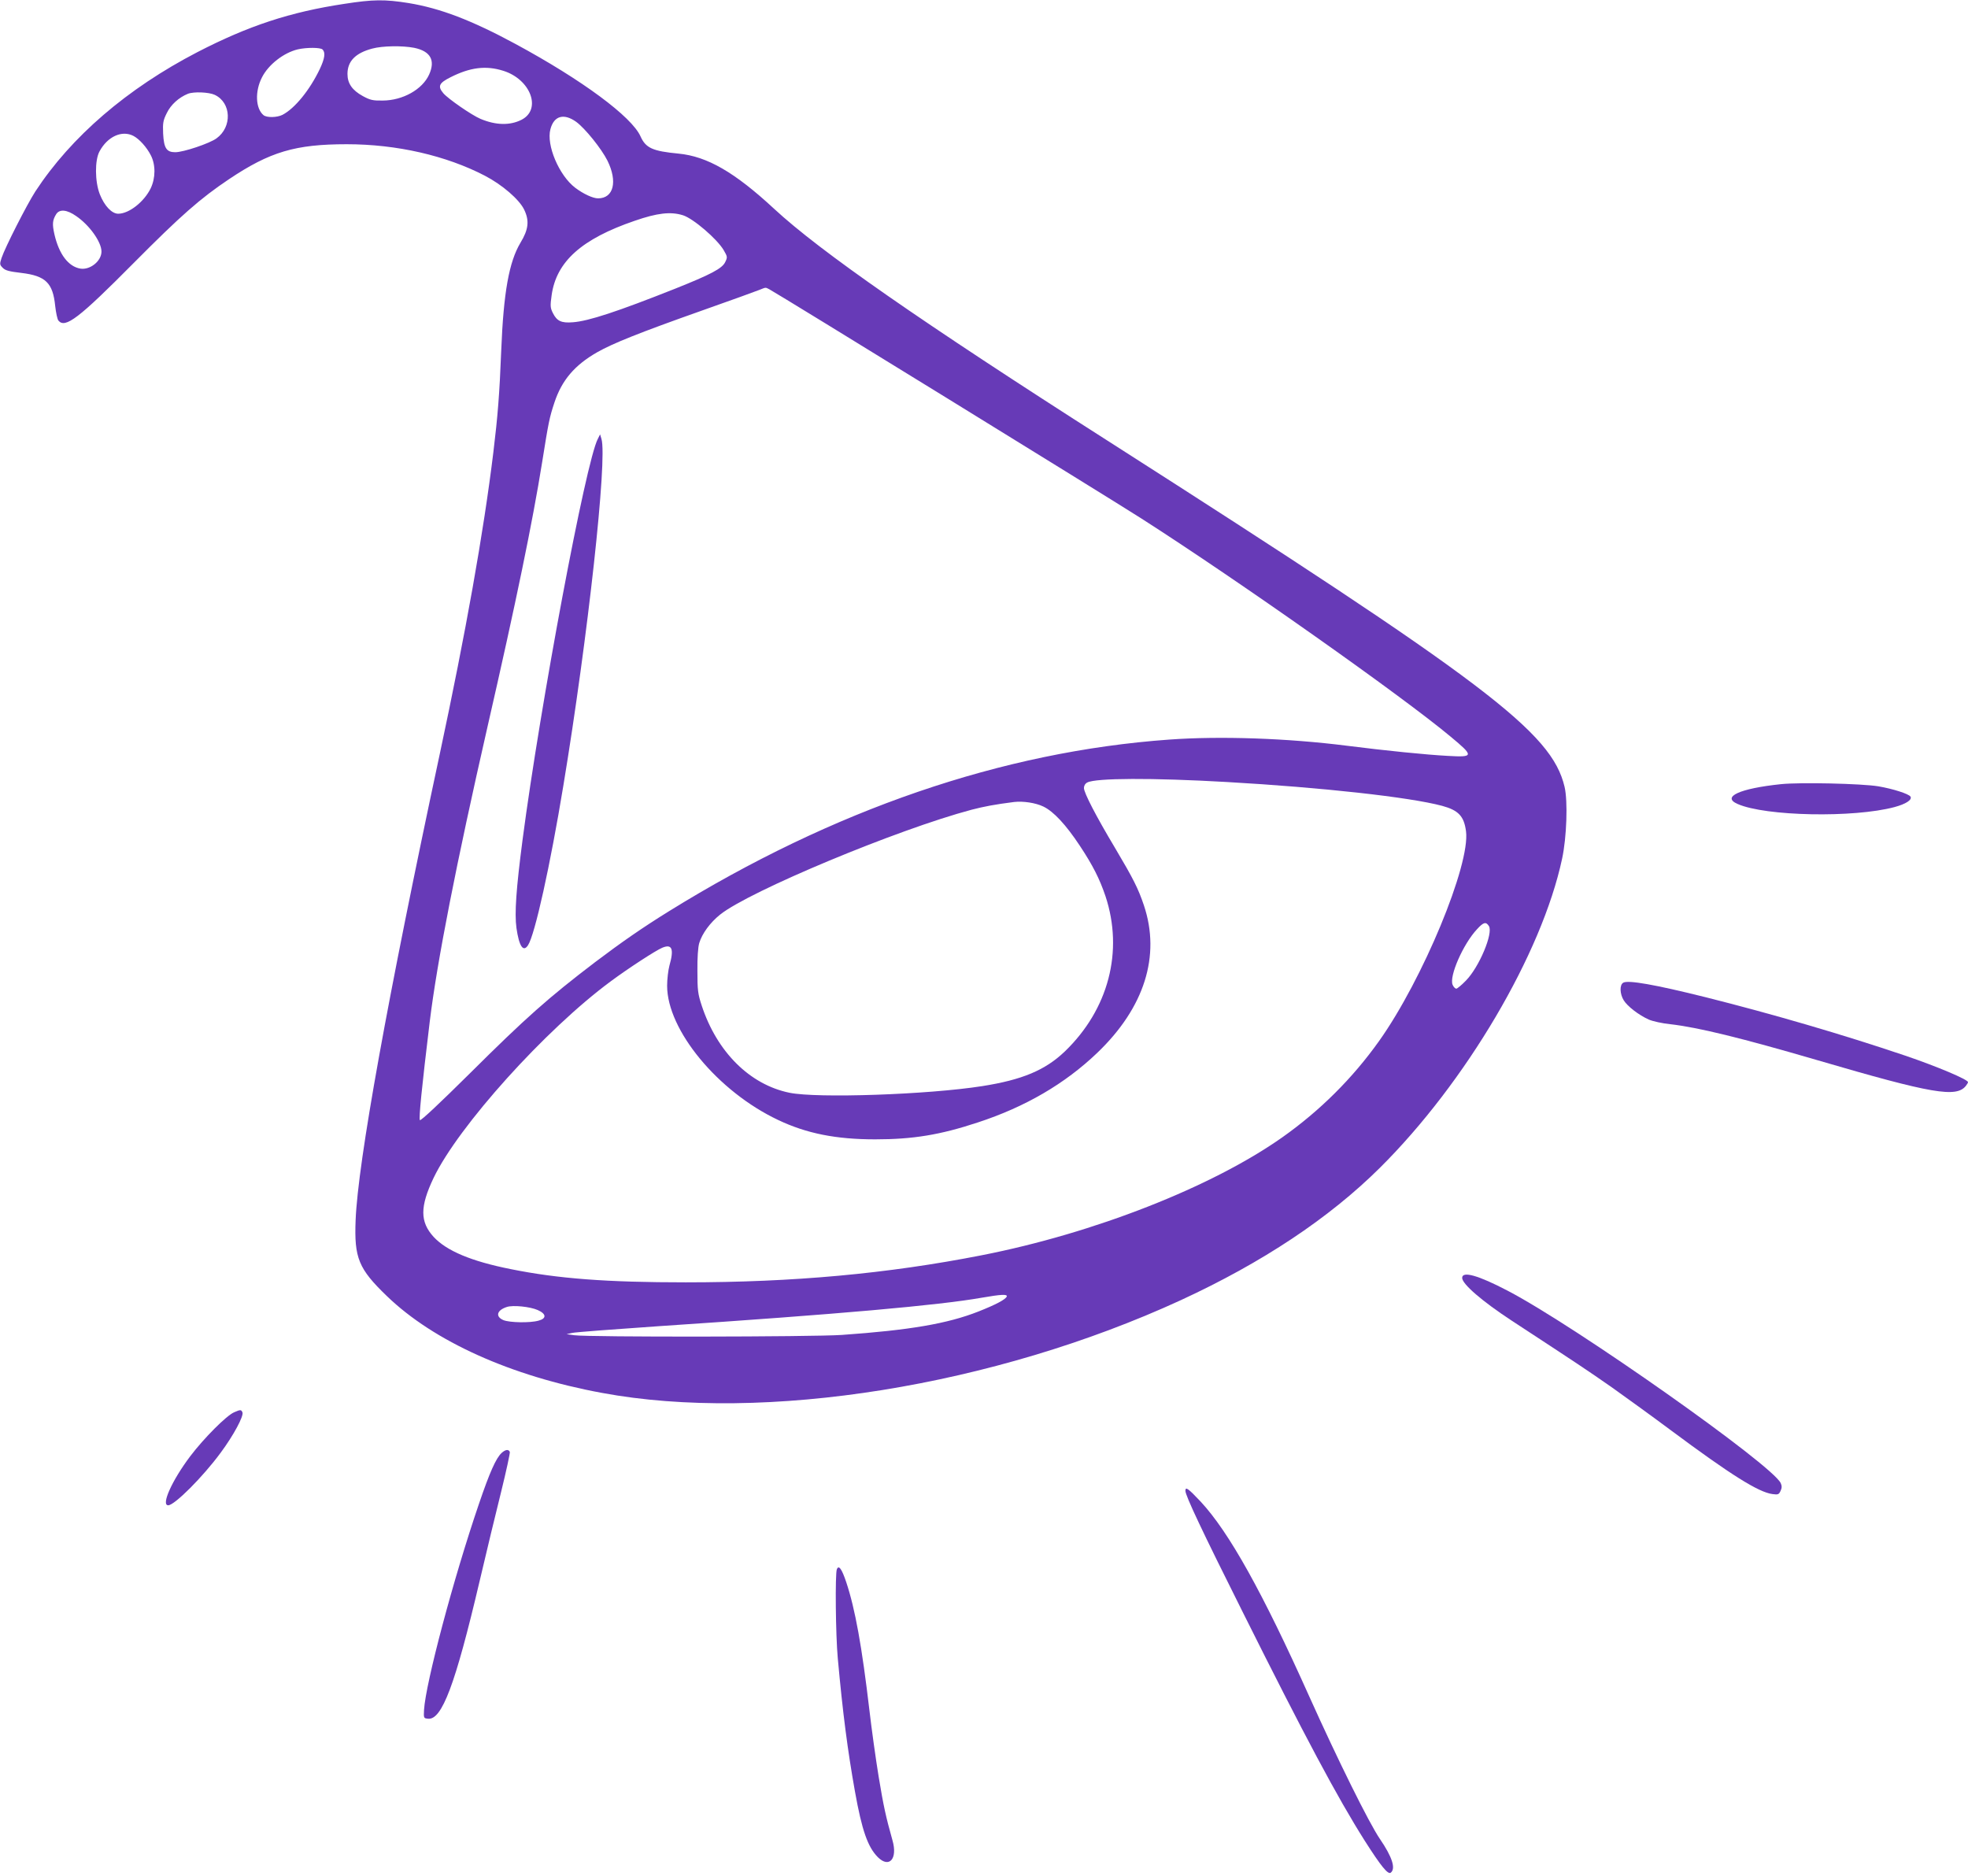 <?xml version="1.0" standalone="no"?>
<!DOCTYPE svg PUBLIC "-//W3C//DTD SVG 20010904//EN"
 "http://www.w3.org/TR/2001/REC-SVG-20010904/DTD/svg10.dtd">
<svg version="1.0" xmlns="http://www.w3.org/2000/svg"
 width="1280pt" height="1220pt" viewBox="0 0 1280 1220"
 preserveAspectRatio="xMidYMid meet">
<g transform="translate(0,1220) scale(0.1,-0.1)"
fill="#673ab7" stroke="none">
<path d="M2240 12175 c-353 -53 -625 -143 -956 -314 -457 -237 -821 -550
-1054 -906 -56 -87 -197 -364 -220 -433 -13 -40 -12 -44 8 -64 16 -17 43 -24
121 -33 158 -19 205 -65 220 -215 5 -44 14 -87 21 -95 44 -53 132 14 490 375
306 308 432 419 620 545 266 178 431 227 765 227 326 0 647 -74 899 -205 113
-59 223 -154 255 -220 35 -72 29 -129 -24 -216 -74 -124 -110 -322 -125 -701
-11 -283 -23 -429 -51 -660 -64 -525 -179 -1169 -349 -1965 -338 -1579 -532
-2653 -547 -3030 -10 -247 19 -317 204 -495 305 -294 806 -520 1398 -629 1055
-196 2550 44 3765 603 531 245 964 533 1294 860 560 556 1054 1393 1186 2011
30 139 38 375 16 468 -84 355 -503 673 -2971 2250 -1217 777 -1871 1232 -2170
1509 -258 239 -436 341 -622 359 -168 16 -213 36 -247 112 -57 128 -380 367
-813 601 -287 155 -489 232 -695 266 -156 25 -232 24 -418 -5z m454 -286 c106
-22 139 -81 97 -174 -44 -97 -171 -168 -301 -169 -65 -1 -82 3 -130 29 -69 38
-100 82 -100 144 0 83 52 136 161 165 66 18 196 20 273 5z m-596 -11 c20 -20
14 -59 -18 -127 -65 -136 -162 -256 -243 -298 -36 -18 -102 -19 -123 -2 -52
43 -57 155 -10 246 42 83 141 160 233 182 57 13 147 13 161 -1z m1174 -138
c179 -55 253 -251 120 -319 -75 -38 -167 -36 -267 6 -57 24 -210 130 -241 166
-39 46 -29 67 47 105 127 64 229 77 341 42z m-1875 -157 c108 -51 114 -209 11
-283 -45 -33 -215 -90 -268 -90 -57 0 -74 26 -79 121 -3 70 0 86 24 134 26 54
78 101 137 125 38 15 137 11 175 -7z m2350 -175 c58 -42 165 -175 204 -253 67
-136 40 -245 -61 -245 -34 0 -96 29 -149 69 -105 80 -189 278 -161 381 23 87
87 105 167 48z m-2879 -92 c38 -20 86 -73 113 -126 32 -62 31 -148 -1 -215
-43 -88 -141 -165 -211 -165 -42 0 -90 51 -120 127 -32 82 -33 221 -2 278 52
97 146 140 221 101z m-373 -521 c87 -59 165 -169 165 -231 0 -62 -74 -121
-137 -111 -78 13 -139 93 -169 223 -15 67 -13 92 12 132 22 33 69 29 129 -13z
m3947 5 c67 -21 222 -154 265 -227 25 -43 25 -46 10 -77 -19 -42 -94 -81 -327
-174 -373 -148 -563 -211 -665 -218 -74 -6 -103 8 -129 60 -17 34 -18 46 -8
117 31 218 195 365 540 483 147 51 234 61 314 36z m561 -481 c62 -33 2195
-1347 2422 -1492 634 -406 1694 -1154 2010 -1418 153 -127 152 -135 -19 -125
-135 7 -405 34 -656 66 -387 49 -823 64 -1155 40 -1087 -78 -2188 -456 -3255
-1117 -171 -106 -308 -201 -480 -331 -302 -230 -451 -362 -812 -721 -198 -196
-321 -312 -327 -306 -8 9 12 210 64 640 48 394 173 1029 375 1915 188 821 294
1336 356 1723 42 263 47 289 80 389 48 145 131 243 278 327 102 58 274 127
681 271 187 66 356 127 375 135 43 17 37 17 63 4z m2977 -3205 c614 -35 1187
-98 1400 -155 106 -29 142 -67 155 -165 29 -217 -282 -966 -565 -1364 -172
-242 -385 -454 -630 -627 -458 -323 -1225 -624 -1956 -767 -612 -120 -1225
-176 -1924 -176 -514 0 -831 24 -1138 86 -257 51 -418 119 -502 210 -89 98
-89 196 0 383 161 336 728 966 1154 1280 112 83 290 199 333 217 64 27 78 -7
47 -116 -8 -30 -15 -89 -15 -131 0 -288 330 -688 722 -873 185 -88 377 -126
631 -126 246 0 423 29 668 110 309 101 567 252 777 453 307 294 413 631 303
959 -37 110 -69 173 -187 372 -125 209 -203 360 -203 391 0 15 8 29 22 36 55
29 420 31 908 3z m-1193 -160 c66 -32 146 -118 236 -254 86 -130 129 -216 167
-328 119 -359 20 -737 -265 -1011 -127 -121 -276 -184 -538 -225 -350 -55
-1072 -80 -1252 -43 -259 53 -472 266 -571 567 -25 76 -28 100 -28 225 -1 86
4 156 12 182 19 62 70 132 136 185 190 152 1151 553 1636 682 82 21 149 34
275 50 58 7 141 -5 192 -30z m2897 -777 c29 -46 -63 -266 -149 -354 -28 -29
-57 -53 -63 -53 -7 0 -18 11 -24 25 -24 54 68 265 159 362 42 46 58 50 77 20z
m-3136 -2409 c-7 -19 -71 -53 -185 -98 -201 -79 -447 -121 -888 -152 -192 -13
-1644 -15 -1740 -2 l-50 7 36 8 c20 5 275 24 565 44 1172 78 1822 136 2099
185 127 22 168 24 163 8z m-3051 -88 c57 -25 59 -55 6 -69 -56 -16 -188 -13
-228 3 -55 23 -44 65 22 86 40 13 150 2 200 -20z"/>
<path d="M3888 9345 c-78 -149 -373 -1722 -489 -2605 -42 -322 -53 -480 -40
-575 17 -119 44 -160 75 -113 45 68 145 521 230 1038 160 967 287 2126 248
2255 l-9 30 -15 -30z"/>
<path d="M11583 7100 c-269 -28 -388 -83 -281 -129 181 -80 755 -91 1020 -20
74 20 116 47 104 68 -11 18 -115 51 -209 67 -109 18 -511 27 -634 14z"/>
<path d="M10558 5809 c-25 -14 -23 -73 3 -115 24 -39 98 -96 163 -125 25 -11
88 -25 139 -30 182 -21 457 -88 957 -234 748 -219 906 -246 967 -166 7 9 13
19 13 23 0 17 -201 102 -410 173 -408 138 -865 271 -1295 379 -333 83 -505
113 -537 95z"/>
<path d="M9510 3889 c0 -40 130 -152 322 -278 411 -269 490 -321 653 -435 93
-66 267 -192 385 -280 386 -287 567 -401 658 -413 37 -5 42 -3 53 21 9 19 9
32 1 50 -54 118 -1337 1023 -1777 1252 -191 100 -295 129 -295 83z"/>
<path d="M1523 3015 c-50 -21 -197 -169 -285 -285 -120 -159 -192 -320 -144
-320 41 0 226 185 342 343 83 112 150 237 141 261 -8 19 -13 19 -54 1z"/>
<path d="M3262 2750 c-36 -34 -77 -125 -147 -331 -166 -486 -346 -1164 -357
-1339 -3 -54 -2 -55 25 -58 91 -11 178 221 336 893 44 187 107 450 141 585 33
134 58 250 56 257 -8 19 -29 16 -54 -7z"/>
<path d="M7710 2504 c0 -31 110 -264 373 -789 405 -811 617 -1208 793 -1486
107 -168 152 -223 170 -208 33 27 9 102 -71 219 -70 102 -274 514 -460 928
-303 676 -522 1068 -705 1265 -83 88 -100 100 -100 71z"/>
<path d="M5443 1994 c-12 -28 -8 -429 6 -579 32 -353 64 -600 112 -868 45
-251 83 -360 149 -426 74 -73 129 -10 95 109 -44 157 -58 221 -90 414 -19 116
-46 310 -60 431 -49 417 -93 661 -151 835 -29 87 -49 114 -61 84z"/>
</g>
</svg>
